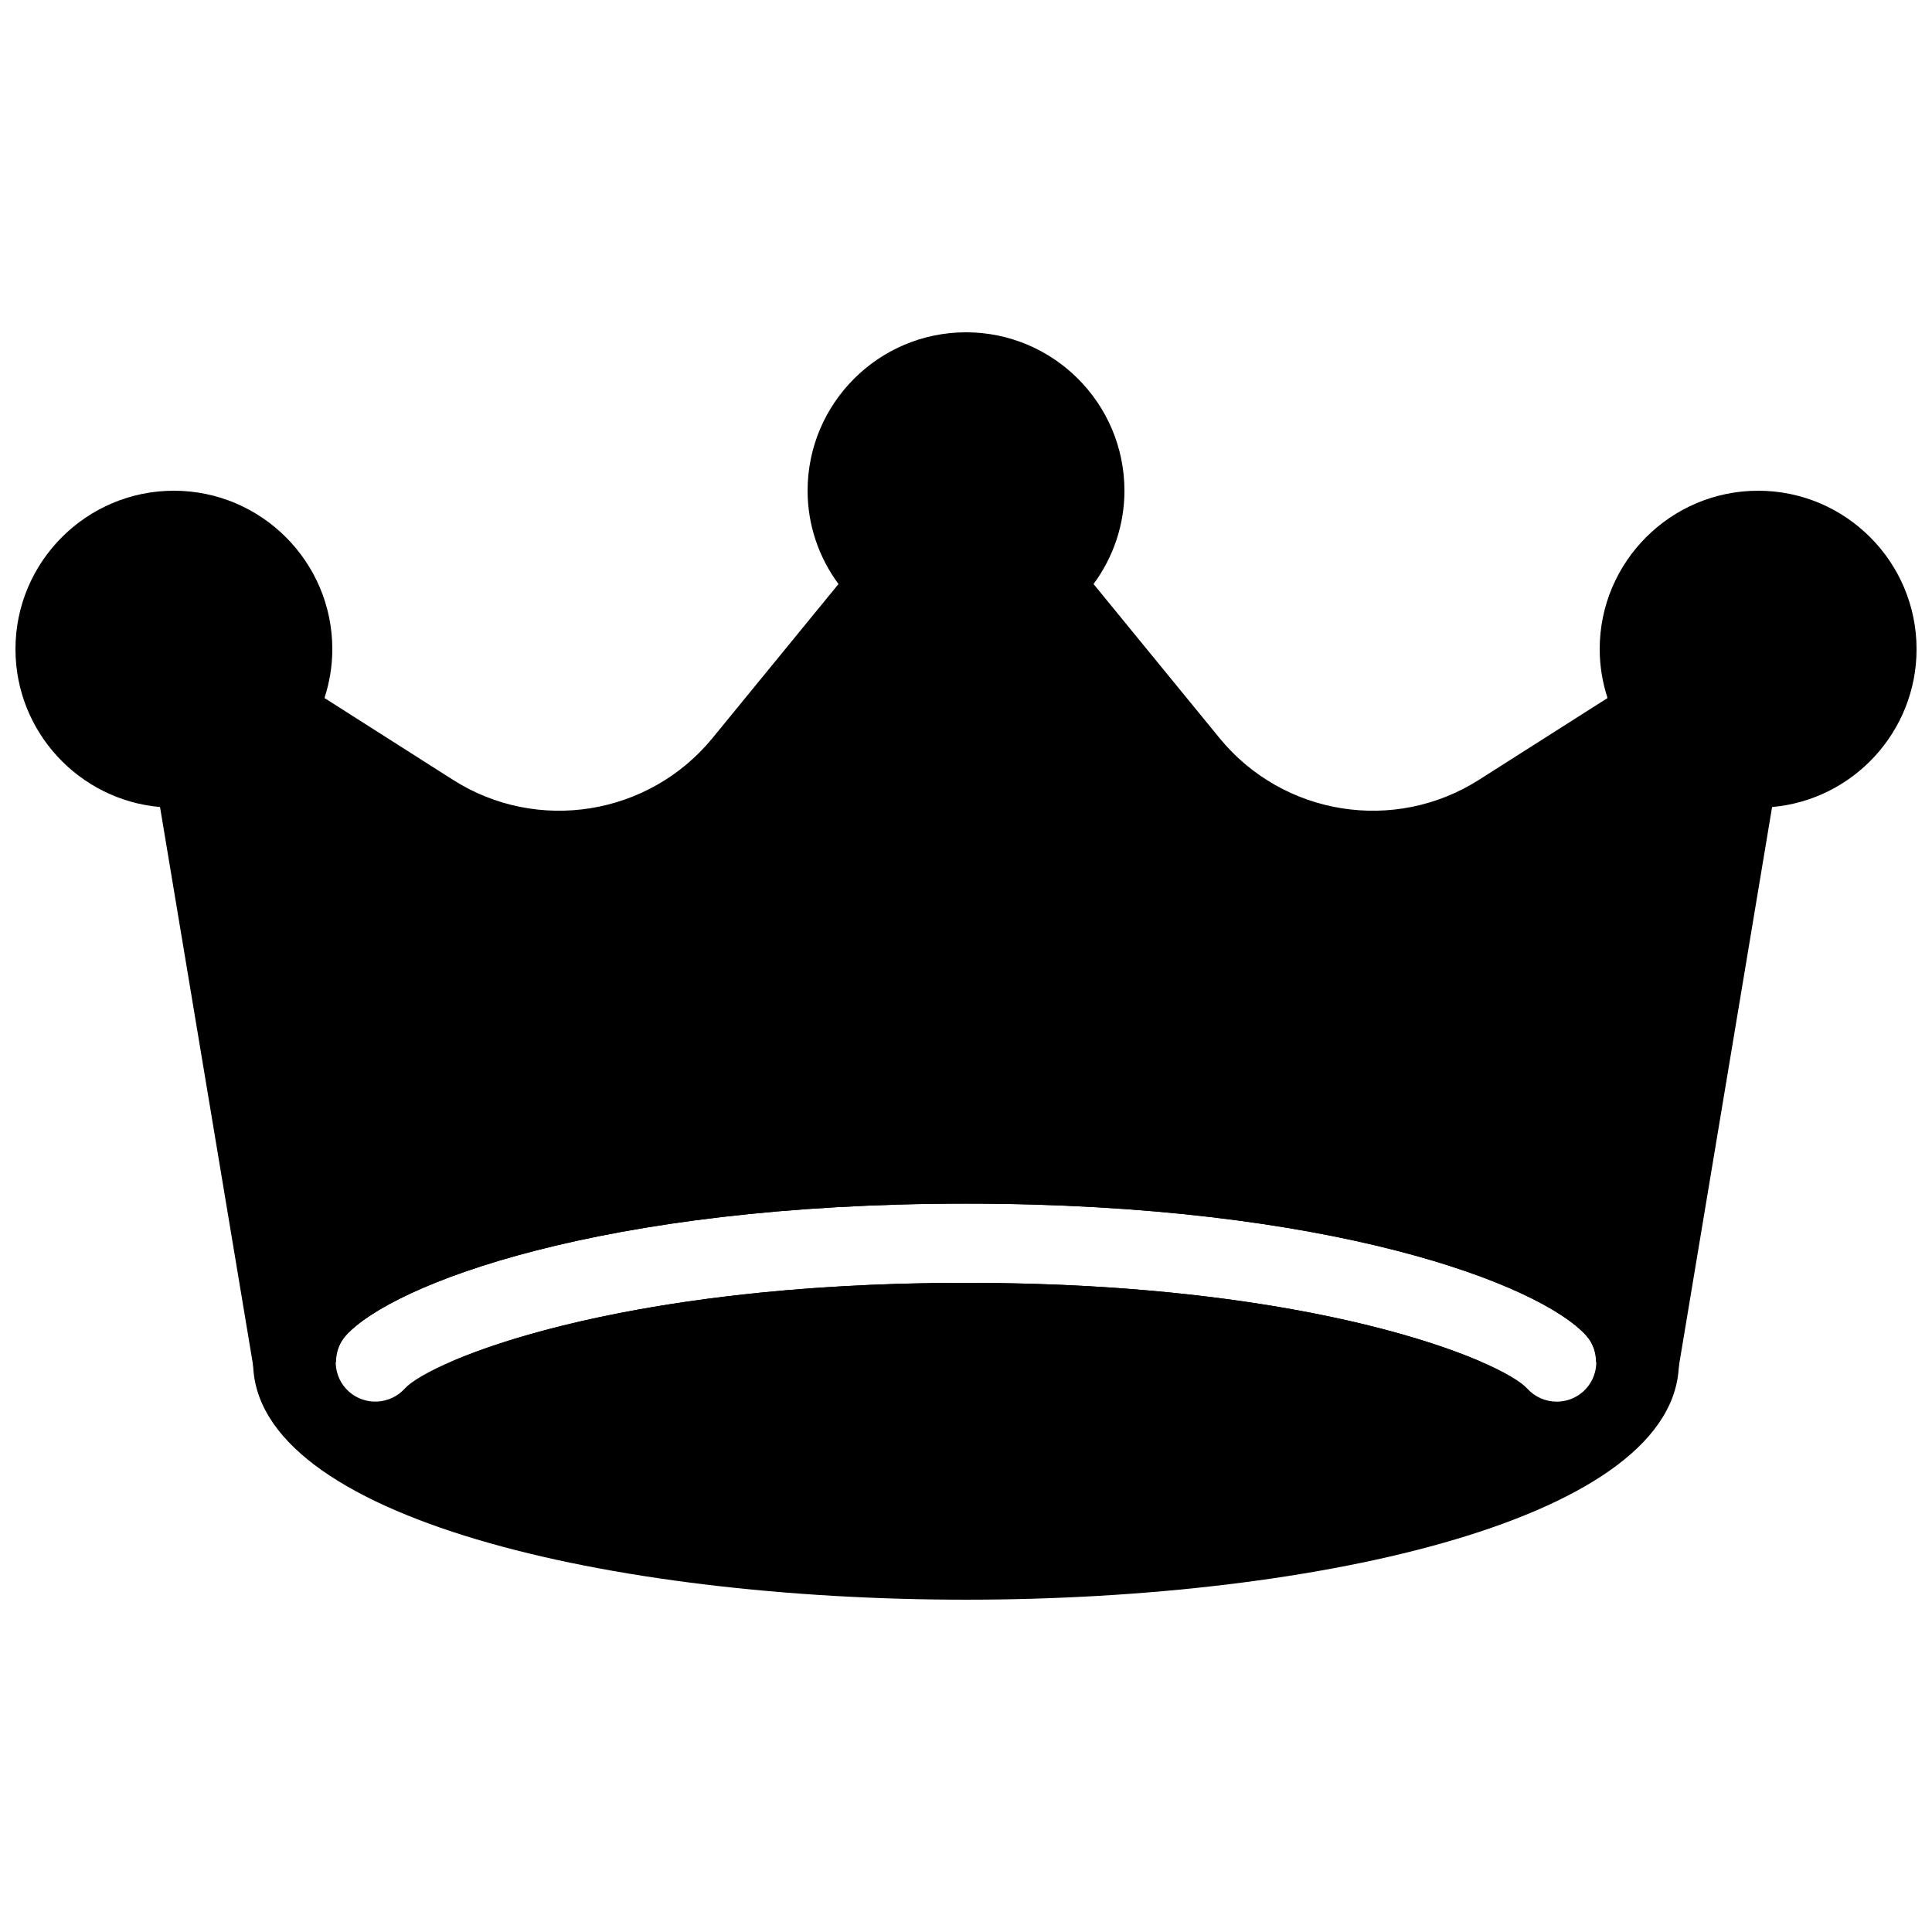 <?xml version="1.0" encoding="UTF-8"?>
<!-- Uploaded to: SVG Find, www.svgrepo.com, Generator: SVG Find Mixer Tools -->
<svg width="800px" height="800px" version="1.1" viewBox="144 144 512 512" xmlns="http://www.w3.org/2000/svg">
 <defs>
  <clipPath id="a">
   <path d="m148.09 232h503.81v284h-503.81z"/>
  </clipPath>
 </defs>
 <path d="m400 441.98c-93.898 0-188.93 21.621-188.93 62.977 0 41.355 95.031 62.977 188.93 62.977s188.93-21.621 188.93-62.977c-0.004-41.355-95.035-62.977-188.93-62.977zm163.57 70.785c-2.016 1.805-4.512 2.688-7.031 2.688-2.875 0-5.711-1.176-7.809-3.465-6.469-7.18-55.652-28.027-148.73-28.027s-142.26 20.844-148.73 28.023c-3.926 4.305-10.539 4.617-14.84 0.777-4.305-3.883-4.641-10.516-0.777-14.84 12.195-13.52 67.594-34.949 164.35-34.949s152.15 21.434 164.35 34.953c3.859 4.301 3.523 10.953-0.777 14.84z"/>
 <path d="m263.36 504.96h273.25c-20.488-8.941-65.77-20.992-136.64-20.992-70.867 0-116.11 12.051-136.62 20.992z"/>
 <g clip-path="url(#a)">
  <path d="m609.92 274.05c-23.152 0-41.984 18.828-41.984 41.984 0 4.41 0.715 8.773 2.078 12.953l-34.027 21.645c-22.398 14.297-51.977 9.531-68.789-11.02l-33.398-40.836c5.269-7.137 8.188-15.742 8.188-24.727 0-23.152-18.828-41.984-41.984-41.984-23.152 0-41.984 18.828-41.984 41.984 0 8.984 2.918 17.59 8.188 24.73l-33.398 40.828c-16.836 20.551-46.414 25.316-68.789 11.043l-34.031-21.668c1.363-4.176 2.078-8.543 2.078-12.949 0-23.152-18.828-41.984-41.984-41.984s-41.984 18.828-41.984 41.984c0 21.914 16.879 39.969 38.309 41.836l24.812 148.81c0.945 5.731 6.383 9.676 12.07 8.629 5.125-0.863 8.566-5.312 8.566-10.352h1.195c0-2.5 0.797-5.016 2.602-7.031 12.199-13.52 67.598-34.949 164.35-34.949s152.15 21.434 164.35 34.953c1.805 2.016 2.602 4.535 2.602 7.031h1.195c0 5.039 3.441 9.488 8.566 10.348 0.586 0.105 1.156 0.148 1.742 0.148 5.039 0 9.488-3.633 10.348-8.773l24.812-148.81c21.414-1.871 38.289-19.926 38.289-41.84 0-23.156-18.828-41.984-41.984-41.984z"/>
 </g>
</svg>